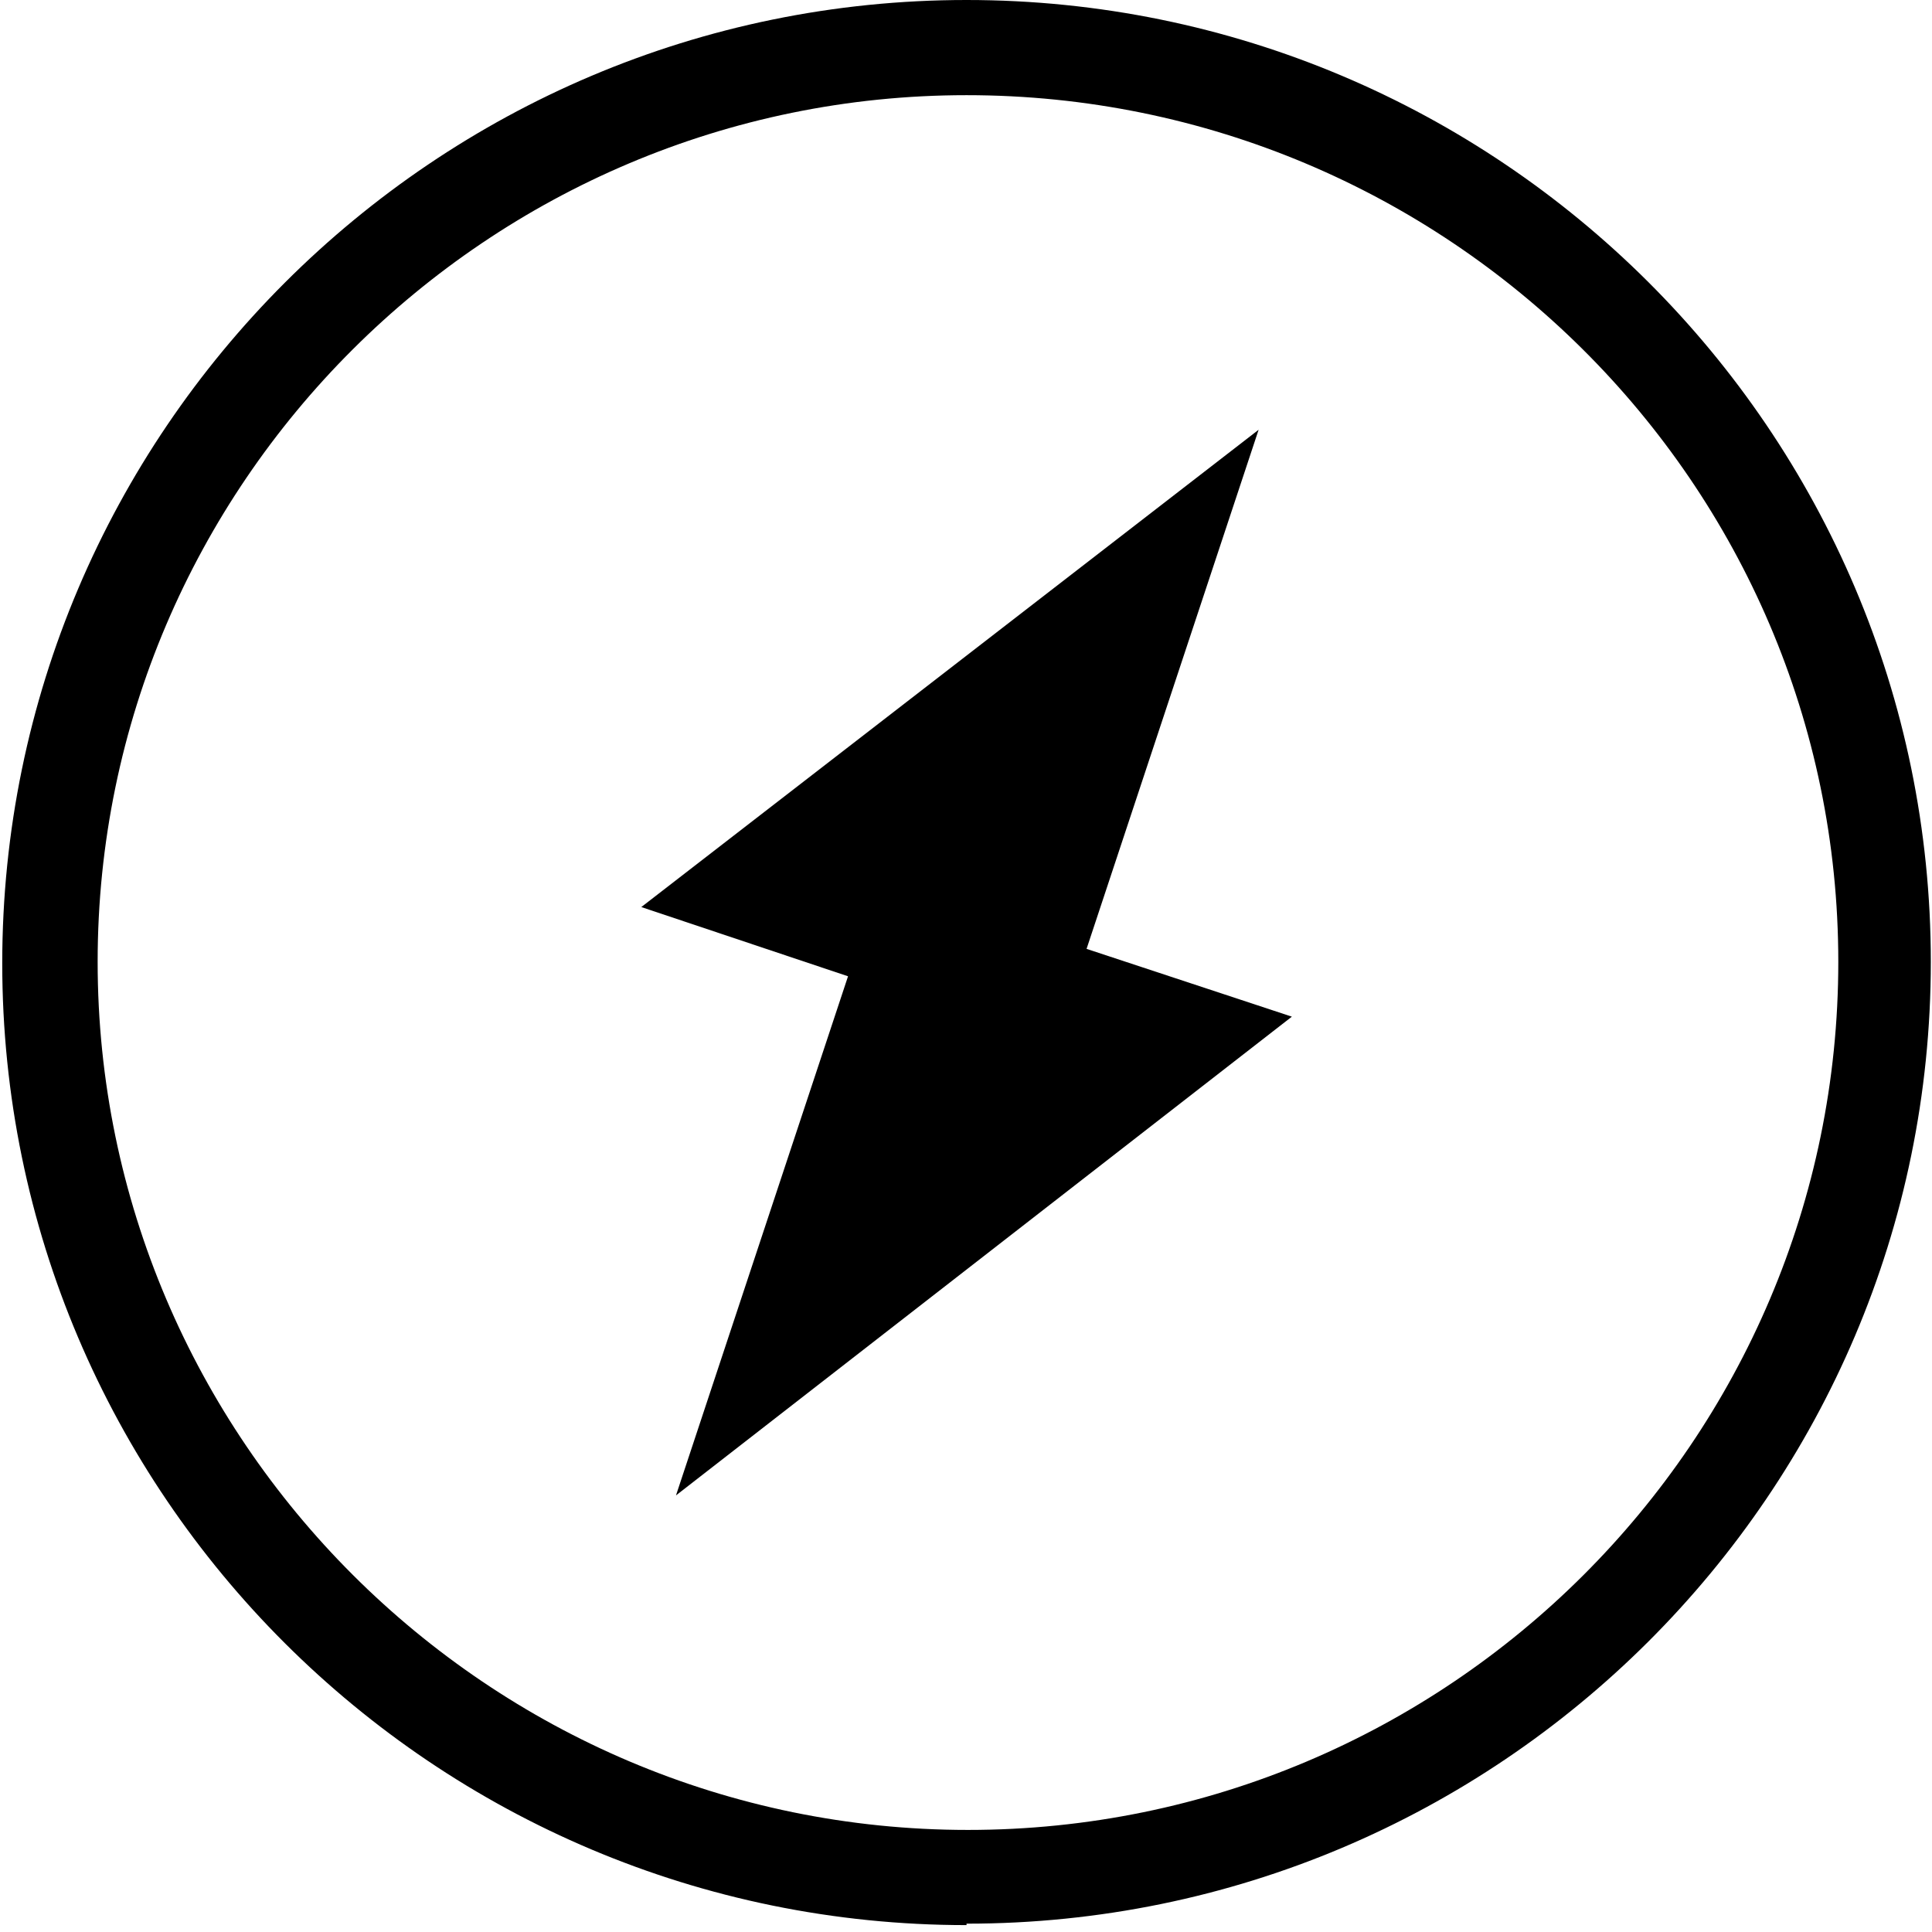 <svg xmlns="http://www.w3.org/2000/svg" fill="none" viewBox="0 0 118 118" height="118" width="118">
<path fill="black" d="M78.903 62.094L66.364 57.954L76.872 26.248L39.168 55.4L51.795 59.628L41.287 91.334L78.903 62.094Z"></path>
<path fill="black" d="M59.033 117.579C26.538 117.579 0.137 91.245 0.137 58.834C0.137 26.422 26.538 0 59.033 0C91.527 0 117.928 26.334 117.928 58.745C117.928 91.157 91.527 117.491 59.033 117.491V117.579ZM59.033 5.813C29.805 5.813 5.964 29.593 5.964 58.745C5.964 87.898 29.805 111.766 59.121 111.766C88.436 111.766 112.277 87.986 112.277 58.745C112.277 29.505 88.348 5.813 59.033 5.813Z"></path>
</svg>
